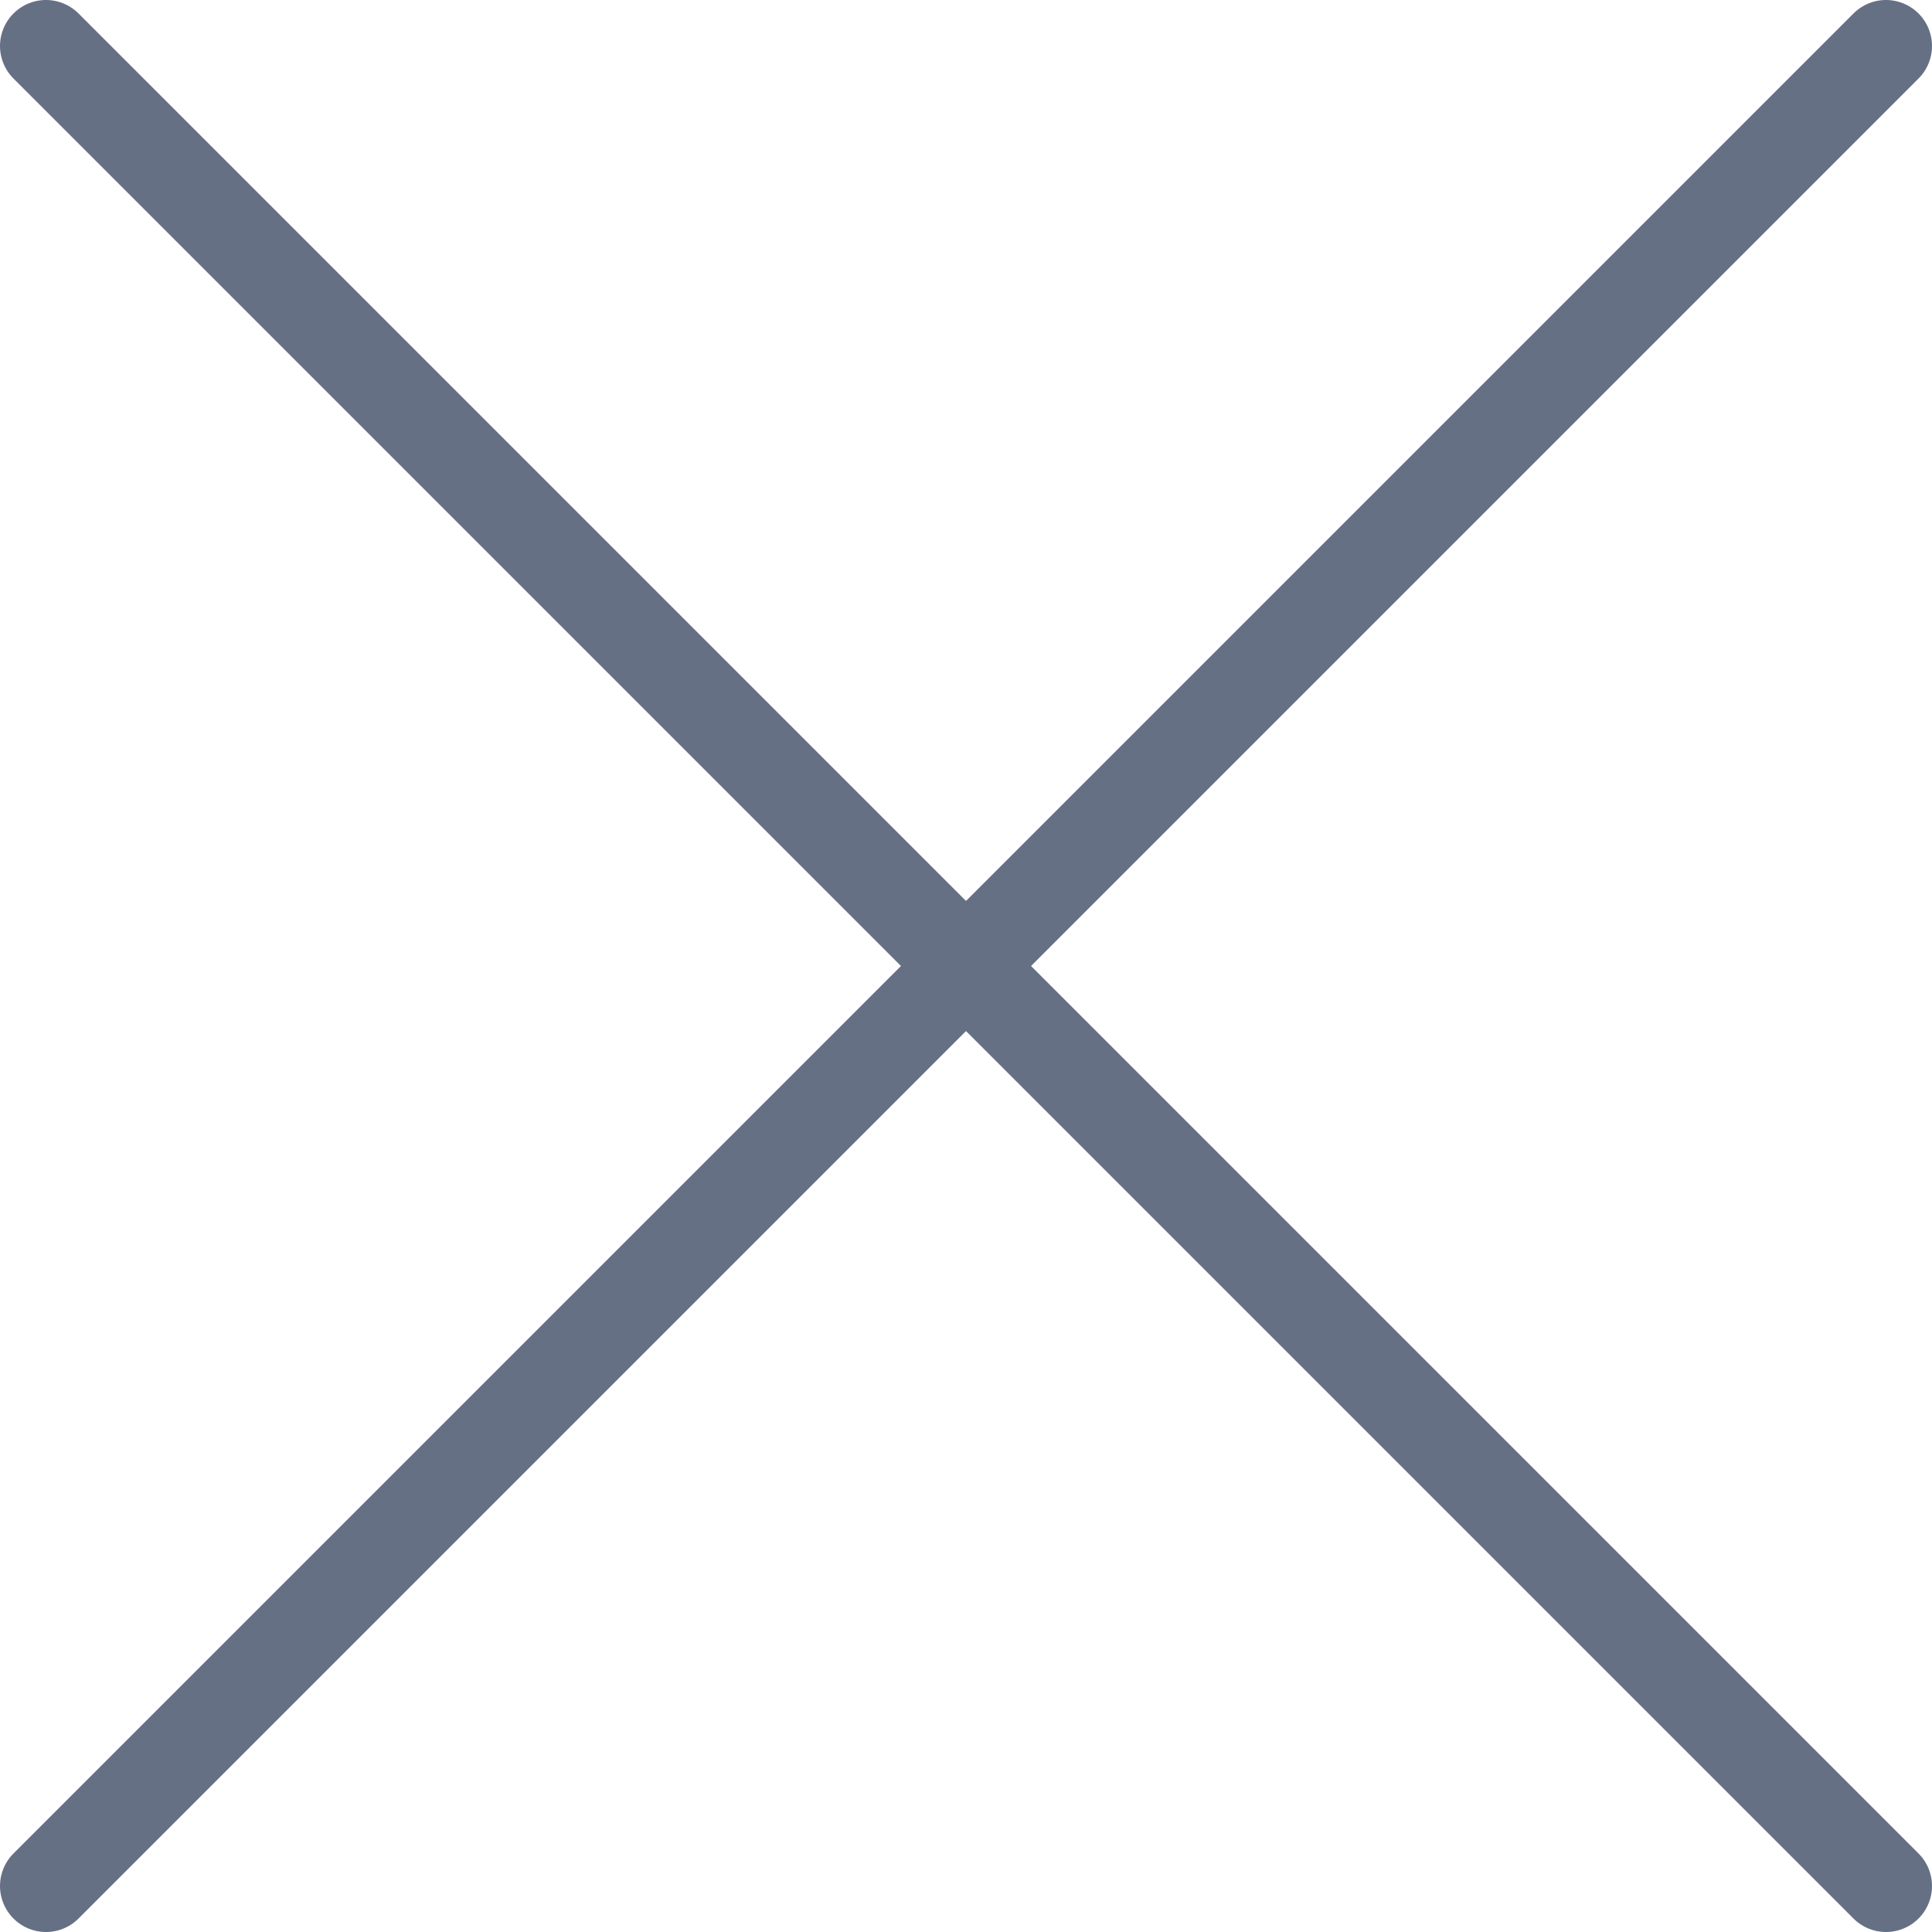 <?xml version="1.0" encoding="UTF-8"?>
<svg id="Layer_2" data-name="Layer 2" xmlns="http://www.w3.org/2000/svg" viewBox="0 0 21 21">
  <defs>
    <style>
      .cls-1 {
        fill: none;
        stroke: #667085;
        stroke-linecap: round;
        stroke-miterlimit: 10;
      }
    </style>
  </defs>
  <g id="Layer_1-2" data-name="Layer 1">
    <g>
      <line class="cls-1" x1=".5" y1=".5" x2="20.5" y2="20.5"/>
      <line class="cls-1" x1="20.5" y1=".5" x2=".5" y2="20.5"/>
    </g>
  </g>
</svg>